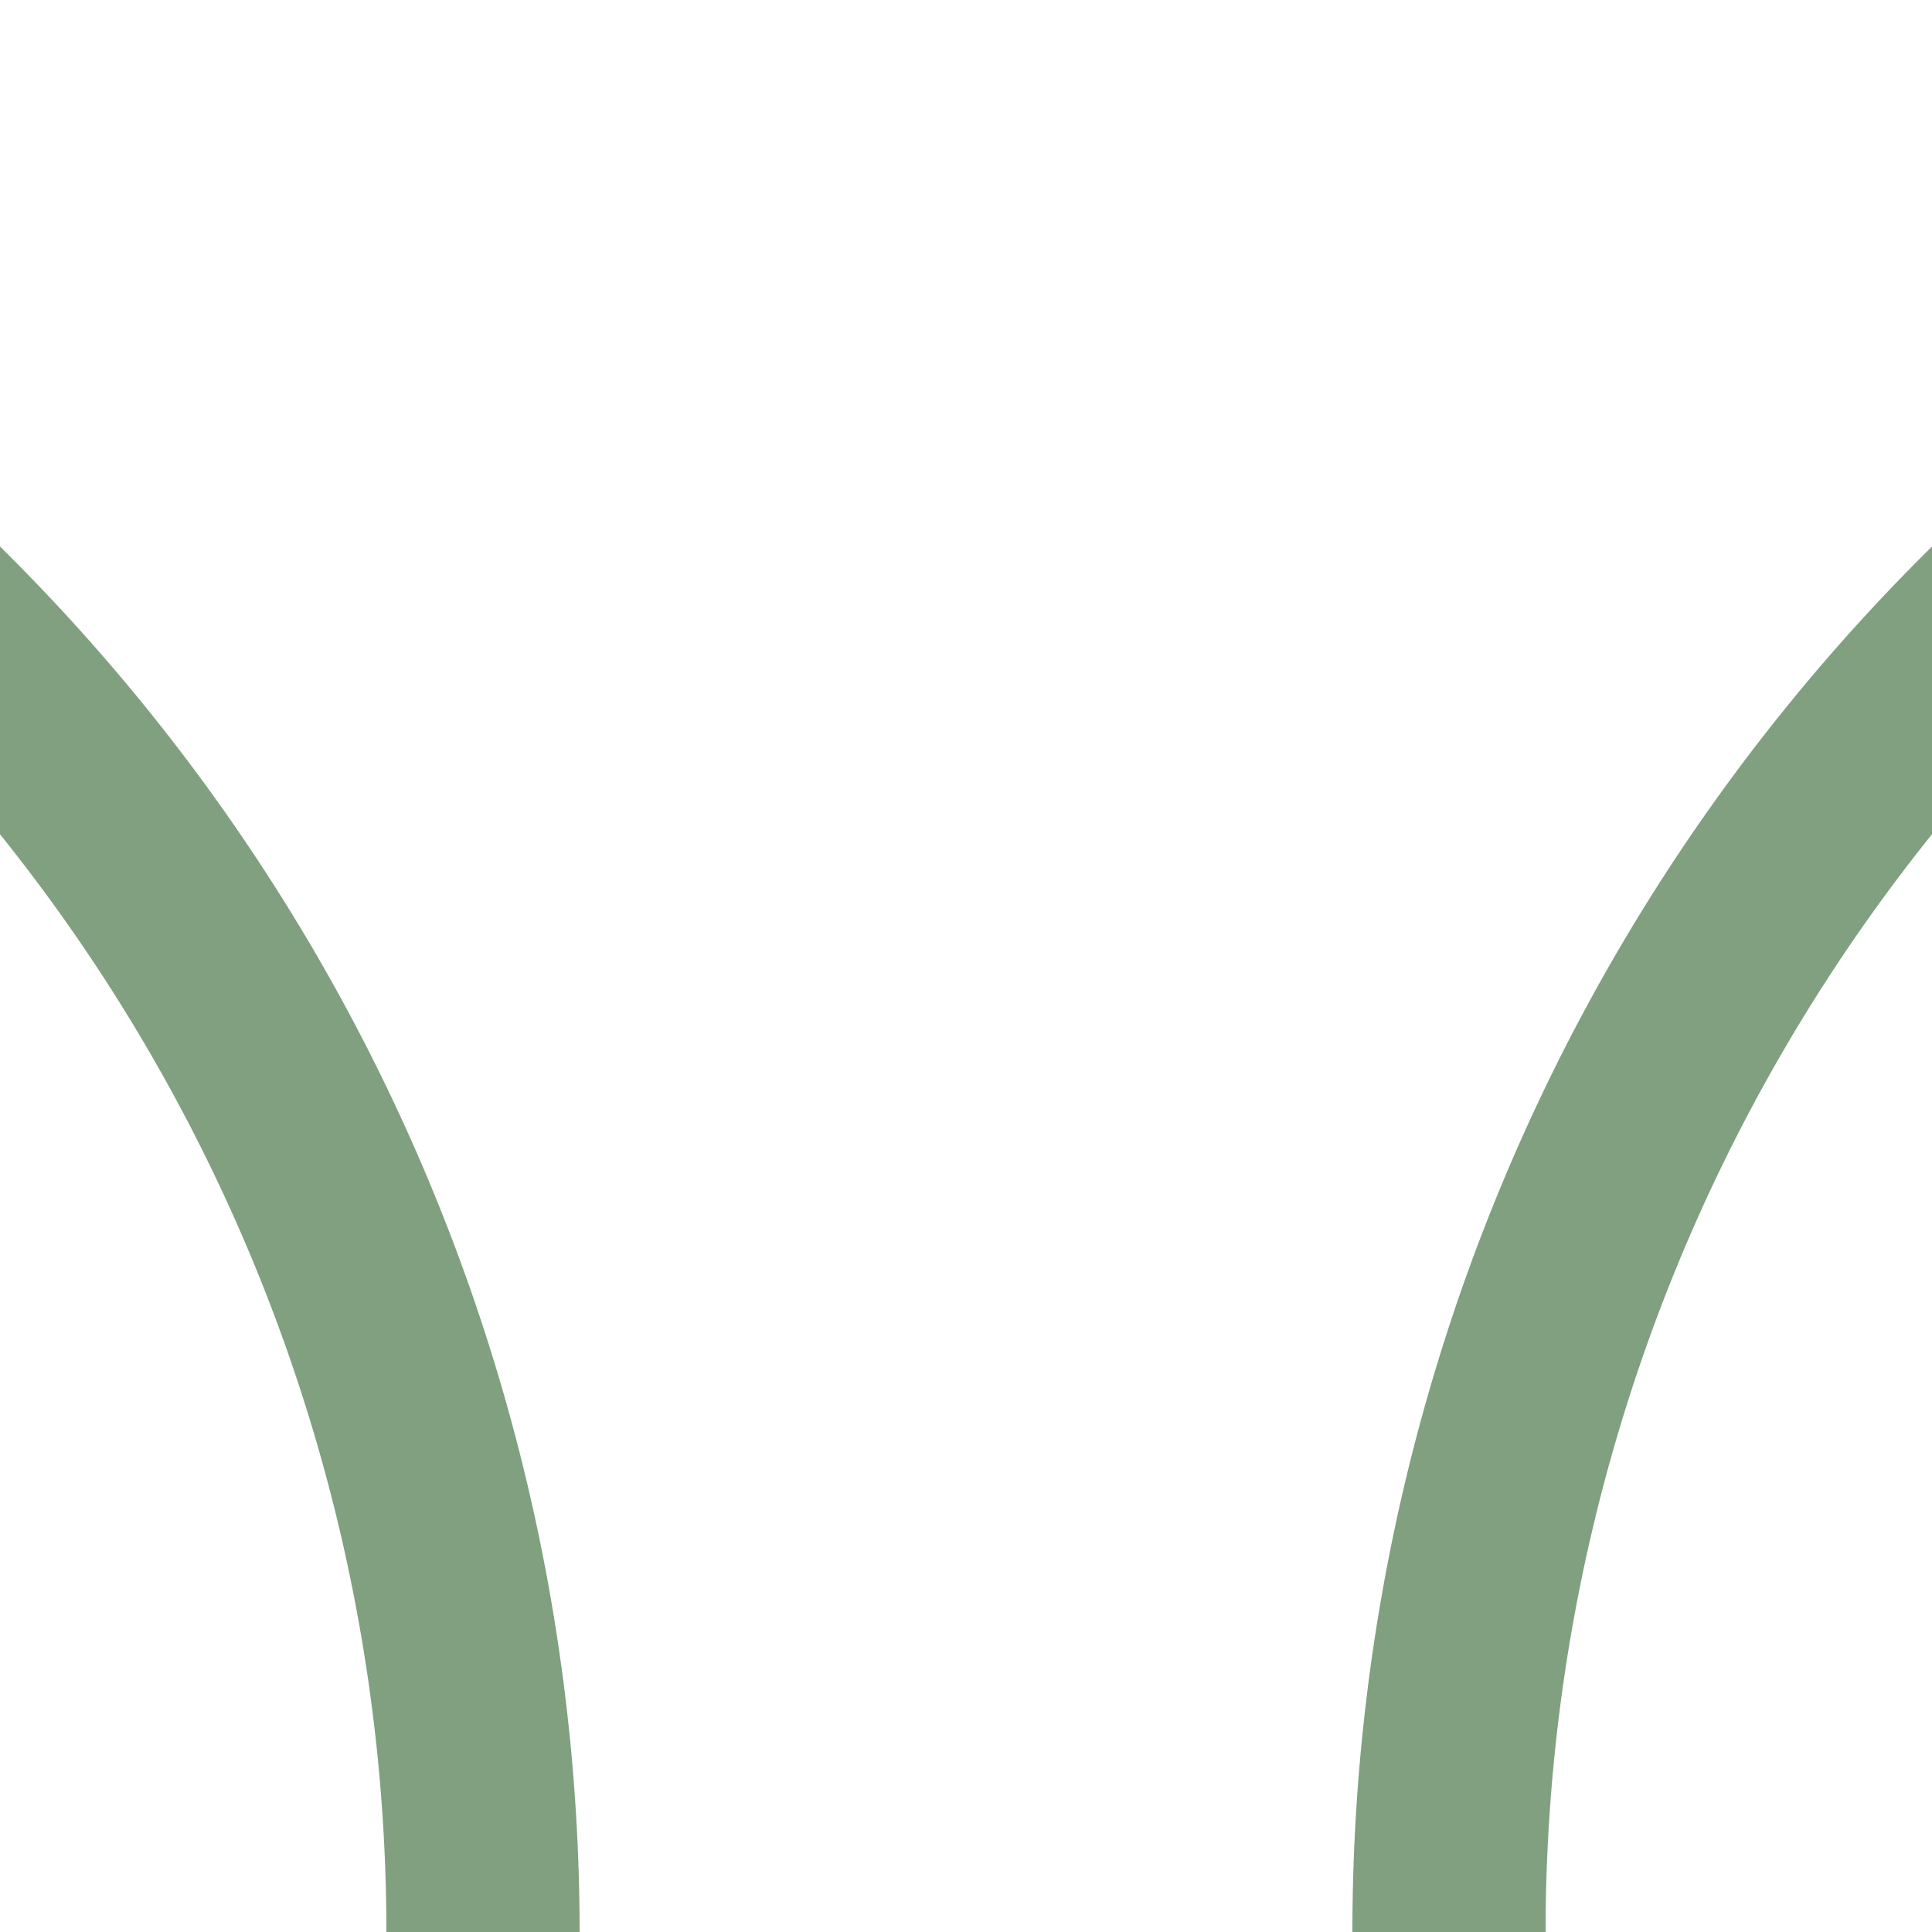 <?xml version="1.0" encoding="UTF-8"?>
<svg xmlns="http://www.w3.org/2000/svg" width="500" height="500">
 <title>lhABZg+14</title>
 <path stroke="#80A080" d="m -20.17,156.61 5,5 A 478.55,478.55 0 0 1 125,500 m 250,0 A 478.55,478.55 0 0 1 515.17,161.61 l 5,-5" stroke-width="50" fill="none"/>
</svg>